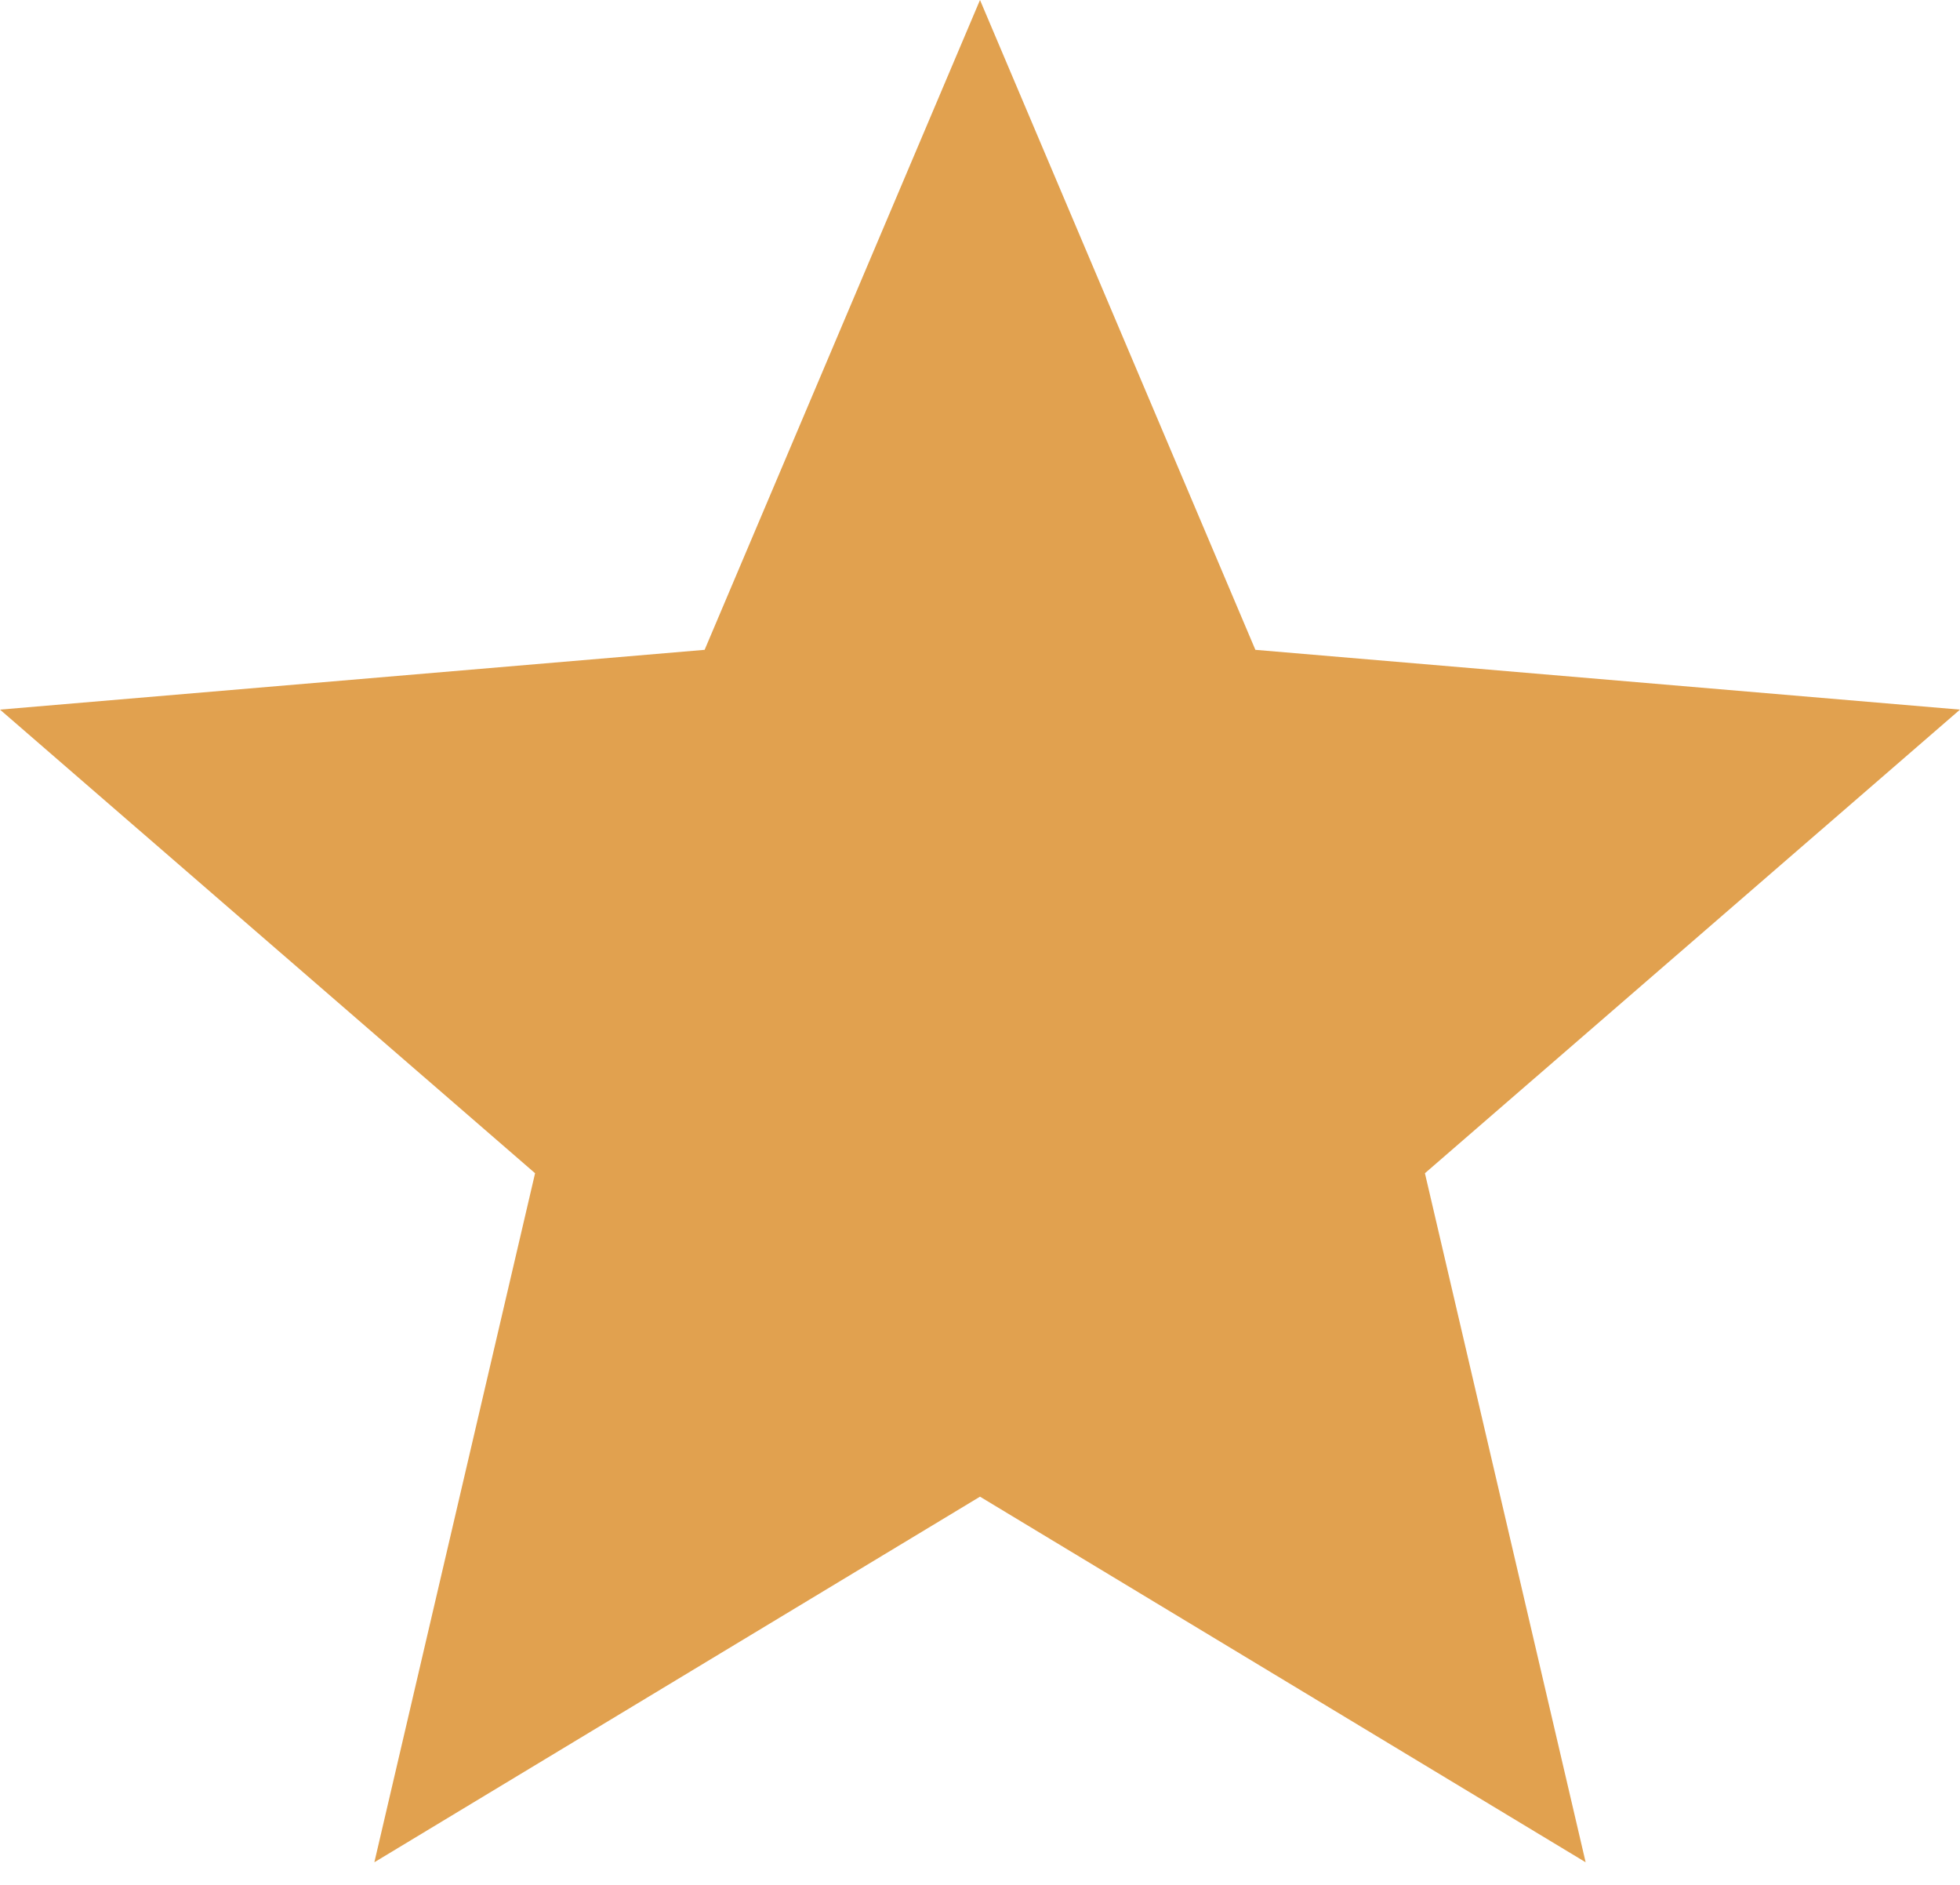 <?xml version="1.0" encoding="UTF-8"?>
<svg width="26px" height="25px" viewBox="0 0 26 25" version="1.1" xmlns="http://www.w3.org/2000/svg" xmlns:xlink="http://www.w3.org/1999/xlink">
    <!-- Generator: Sketch 50.2 (55047) - http://www.bohemiancoding.com/sketch -->
    <title>Shape Copy 4</title>
    <desc>Created with Sketch.</desc>
    <defs></defs>
    <g id="Startseite" stroke="none" stroke-width="1" fill="none" fill-rule="evenodd">
        <g id="ror-001_Screendesign-Startseite" transform="translate(-462, -4939)" fill="#E1A14F" fill-rule="nonzero">
            <g id="Bewertungen" transform="translate(0, 4709)">
                <g id="Bewertung-#1" transform="translate(320, 200)">
                    <g id="Sterne" transform="translate(40, 30)">
                        <polygon id="Shape-Copy-4" points="115 19.851 123.034 24.7 120.902 15.561 128 9.412 118.653 8.619 115 0 111.347 8.619 102 9.412 109.098 15.561 106.966 24.7"></polygon>
                    </g>
                </g>
            </g>
        </g>
    </g>
</svg>